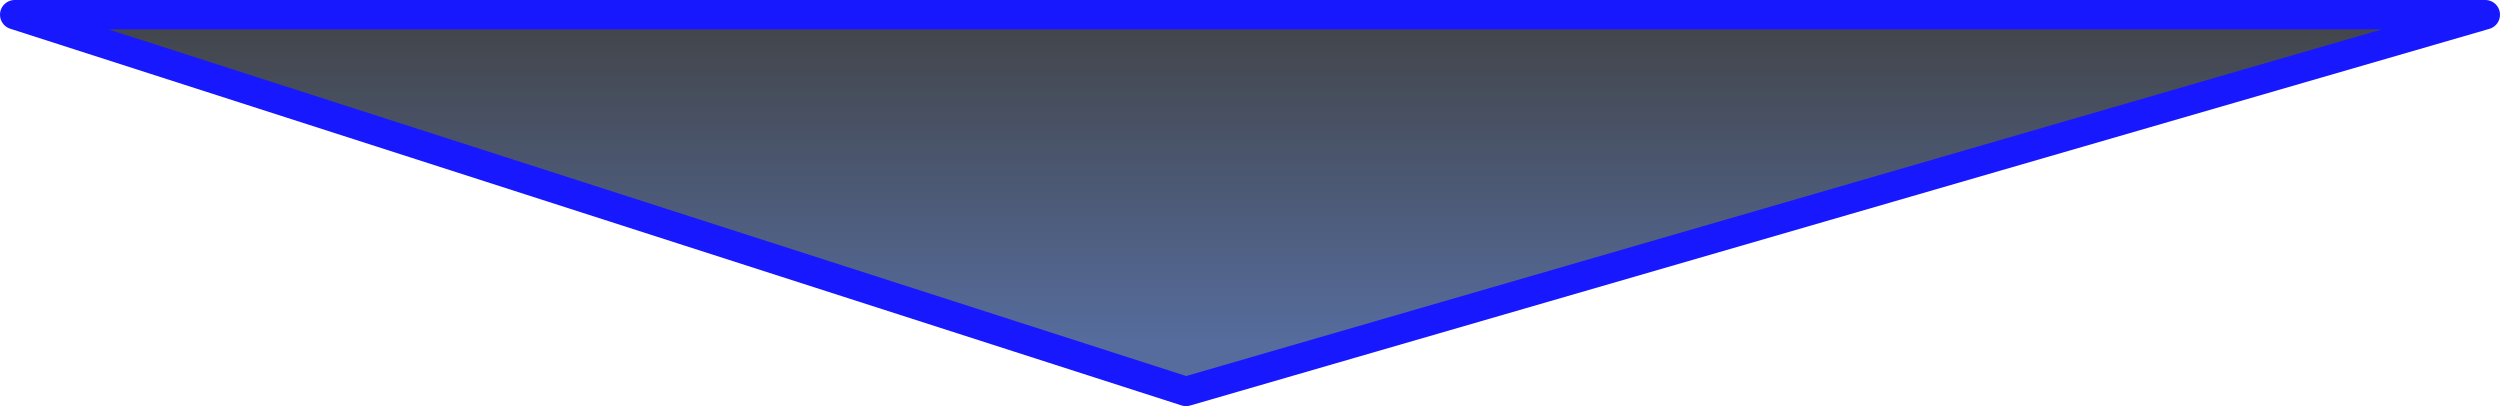 <?xml version="1.0" encoding="UTF-8" standalone="no"?>
<svg xmlns:xlink="http://www.w3.org/1999/xlink" height="13.8px" width="84.95px" xmlns="http://www.w3.org/2000/svg">
  <g transform="matrix(1.0, 0.0, 0.0, 1.0, 40.7, 5.6)">
    <path d="M43.75 -5.1 L-0.4 7.7 -40.2 -5.1 43.75 -5.1" fill="url(#gradient0)" fill-rule="evenodd" stroke="none"/>
    <path d="M43.75 -5.1 L-0.4 7.7 -40.2 -5.1 43.75 -5.1 Z" fill="none" stroke="#1818fe" stroke-linecap="round" stroke-linejoin="round" stroke-width="1.0"/>
  </g>
  <defs>
    <linearGradient gradientTransform="matrix(0.0, -0.009, 0.008, 0.0, 3.8, -1.35)" gradientUnits="userSpaceOnUse" id="gradient0" spreadMethod="pad" x1="-819.2" x2="819.2">
      <stop offset="0.0" stop-color="#435c92" stop-opacity="0.902"/>
      <stop offset="1.0" stop-color="#262115" stop-opacity="0.902"/>
    </linearGradient>
  </defs>
</svg>
